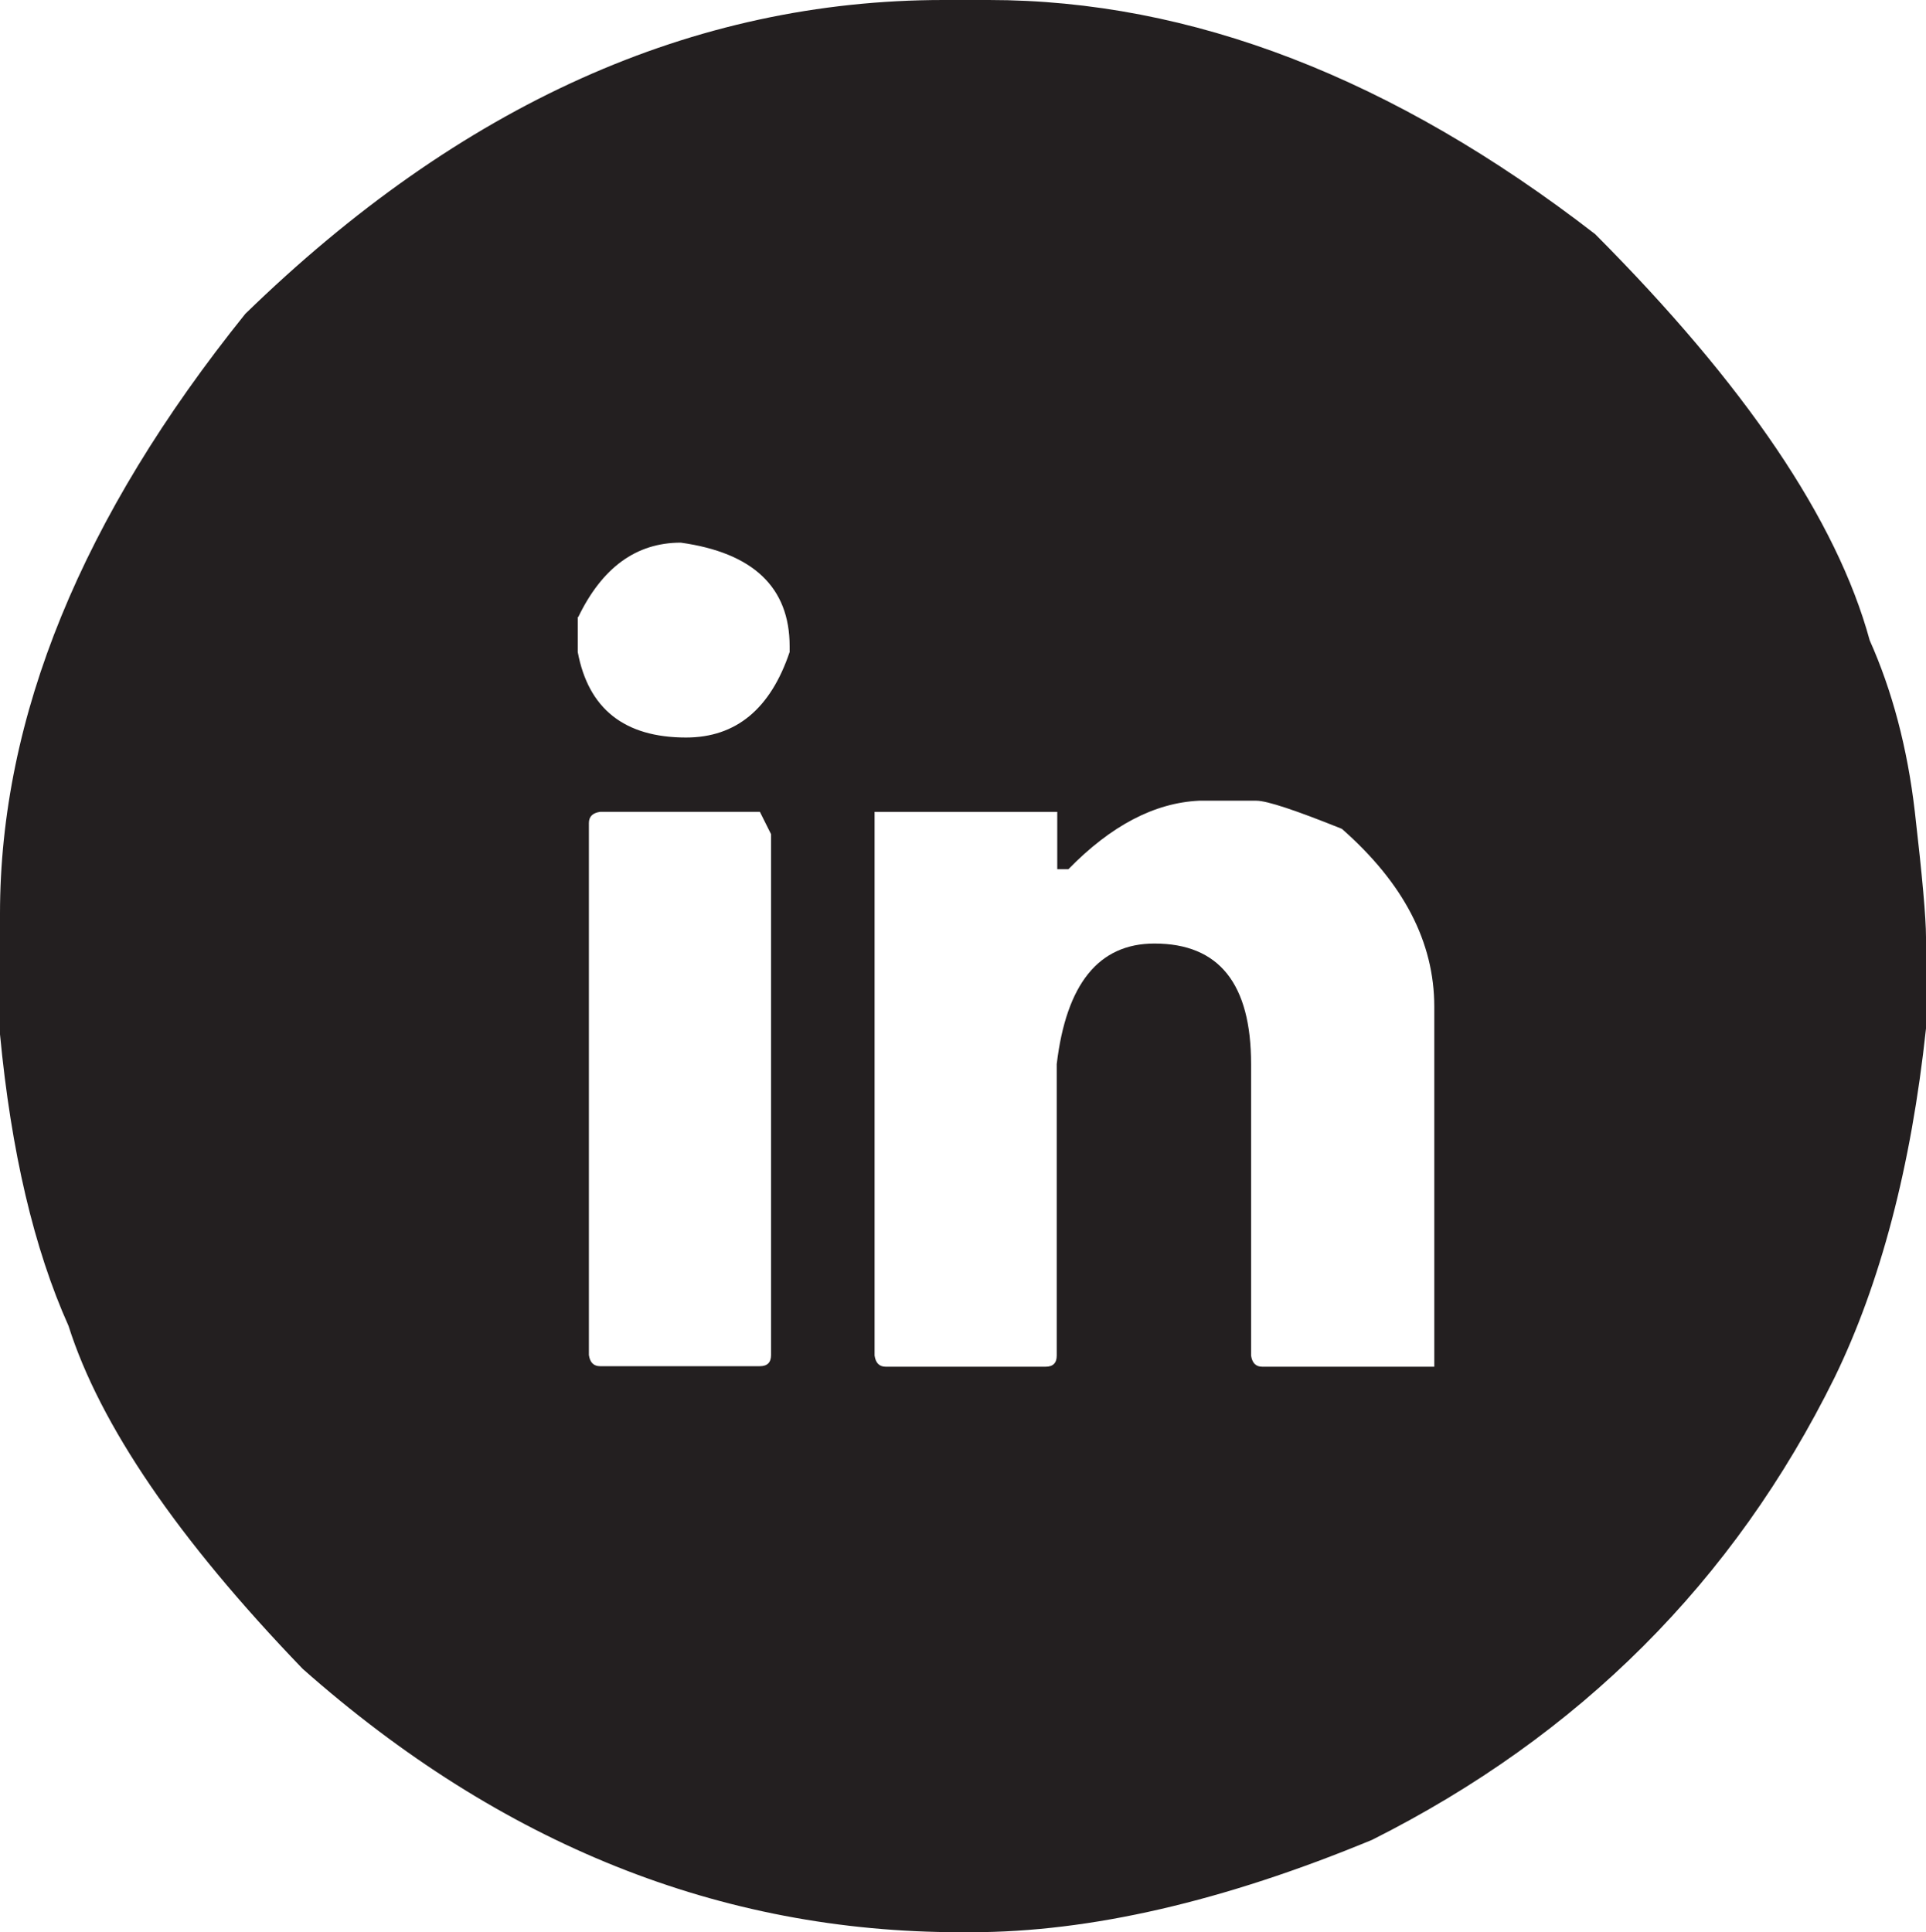 <?xml version="1.0" encoding="UTF-8"?>
<svg id="Layer_2" data-name="Layer 2" xmlns="http://www.w3.org/2000/svg" viewBox="0 0 36.27 36.39">
  <defs>
    <style>
      .cls-1 {
        fill: #231f20;
      }
    </style>
  </defs>
  <g id="Layer_2-2" data-name="Layer 2">
    <g id="Layer_1-2" data-name="Layer 1-2">
      <path class="cls-1" d="M17.77,0h.85c3.81,0,7.62,1.47,11.42,4.41,2.82,2.83,4.55,5.38,5.17,7.65.42.94.71,2.02.85,3.23.14,1.21.21,2,.21,2.36v1.72c-.28,2.61-.86,4.8-1.72,6.57-1.9,3.85-4.81,6.75-8.71,8.71-2.8,1.16-5.31,1.74-7.55,1.74h-.21c-4.51,0-8.64-1.65-12.38-4.96-2.35-2.44-3.82-4.6-4.41-6.46-.65-1.45-1.08-3.28-1.29-5.49v-2.27c0-3.71,1.54-7.47,4.62-11.3C8.67,1.97,13.05,0,17.77,0ZM10.88,11.62v.66c.2,1.07.88,1.61,2.04,1.61.94,0,1.59-.54,1.95-1.61v-.11c0-1.11-.69-1.76-2.05-1.95-.84,0-1.48.47-1.93,1.4h0ZM11.09,15.5v10.02c.02.14.09.21.21.21h3.01c.14,0,.21-.07.21-.21v-9.81l-.21-.42h-3.01c-.14.02-.21.09-.21.21ZM20.14,16.37h-.23v-1.08h-3.44v10.24c.02.14.09.21.21.21h3.01c.14,0,.21-.07.21-.21v-5.49c.18-1.51.79-2.27,1.84-2.27,1.22,0,1.82.76,1.82,2.27v5.49c.02.14.09.21.21.21h3.24v-6.78c0-1.22-.58-2.33-1.74-3.35-.87-.35-1.41-.53-1.61-.53h-1.08c-.84.04-1.66.47-2.46,1.29h.02Z"/>
    </g>
  </g>
</svg>